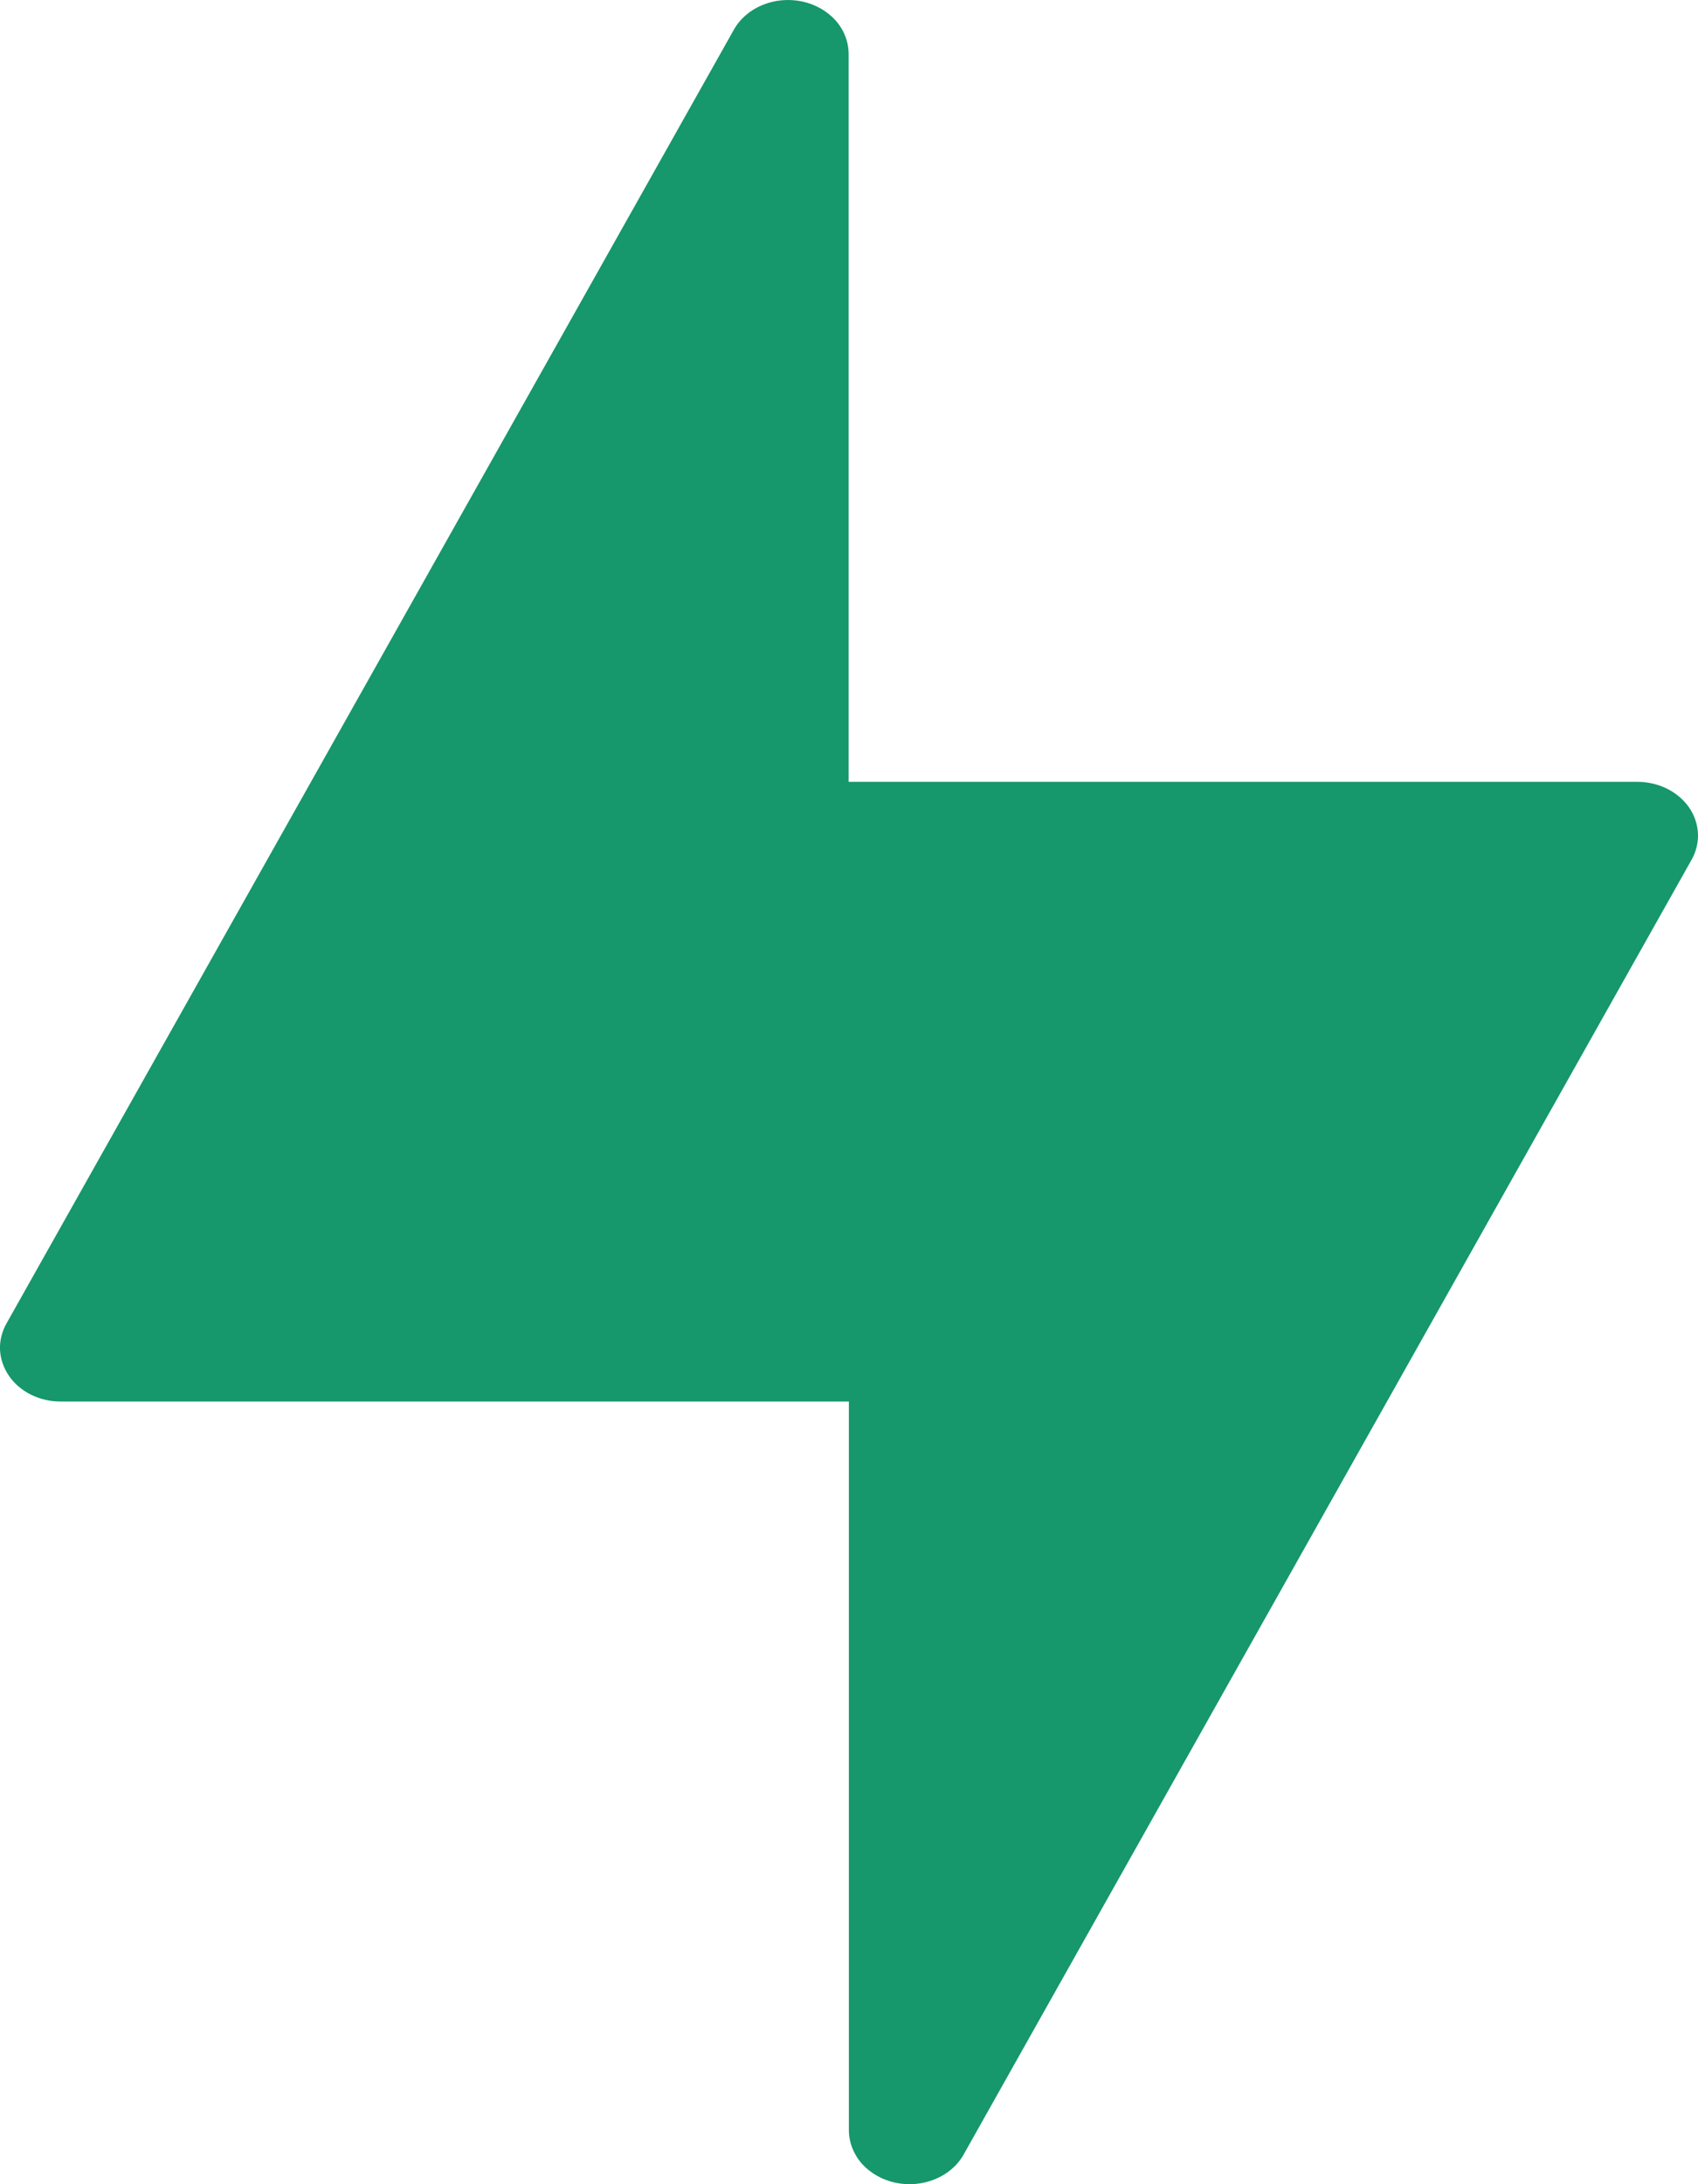 <svg xmlns="http://www.w3.org/2000/svg" version="1.1" xmlns:xlink="http://www.w3.org/1999/xlink" width="14" height="18"><svg xmlns="http://www.w3.org/2000/svg" width="14" height="18" viewBox="0 0 14 18" fill="none">
  <path d="M13.941 7.096L7.946 17.754C7.896 17.844 7.813 17.916 7.711 17.958C7.608 18.001 7.493 18.011 7.383 17.988C7.274 17.965 7.176 17.909 7.106 17.831C7.037 17.752 6.999 17.654 6.999 17.554V11.55H0.504C0.418 11.551 0.334 11.532 0.258 11.495C0.183 11.458 0.12 11.405 0.075 11.34C0.03 11.275 0.004 11.2 0 11.124C-0.003 11.048 0.016 10.972 0.055 10.904L6.05 0.246C6.1 0.156 6.183 0.084 6.285 0.042C6.388 -0.001 6.503 -0.011 6.613 0.012C6.722 0.035 6.82 0.091 6.89 0.169C6.96 0.248 6.997 0.346 6.997 0.446V6.443H13.492C13.579 6.442 13.665 6.461 13.741 6.498C13.817 6.535 13.881 6.589 13.927 6.655C13.972 6.721 13.997 6.797 14 6.874C14.002 6.951 13.982 7.028 13.941 7.096Z" fill="#16976C"></path>
</svg><style>@media (prefers-color-scheme: light) { :root { filter: none; } }
@media (prefers-color-scheme: dark) { :root { filter: none; } }
</style></svg>